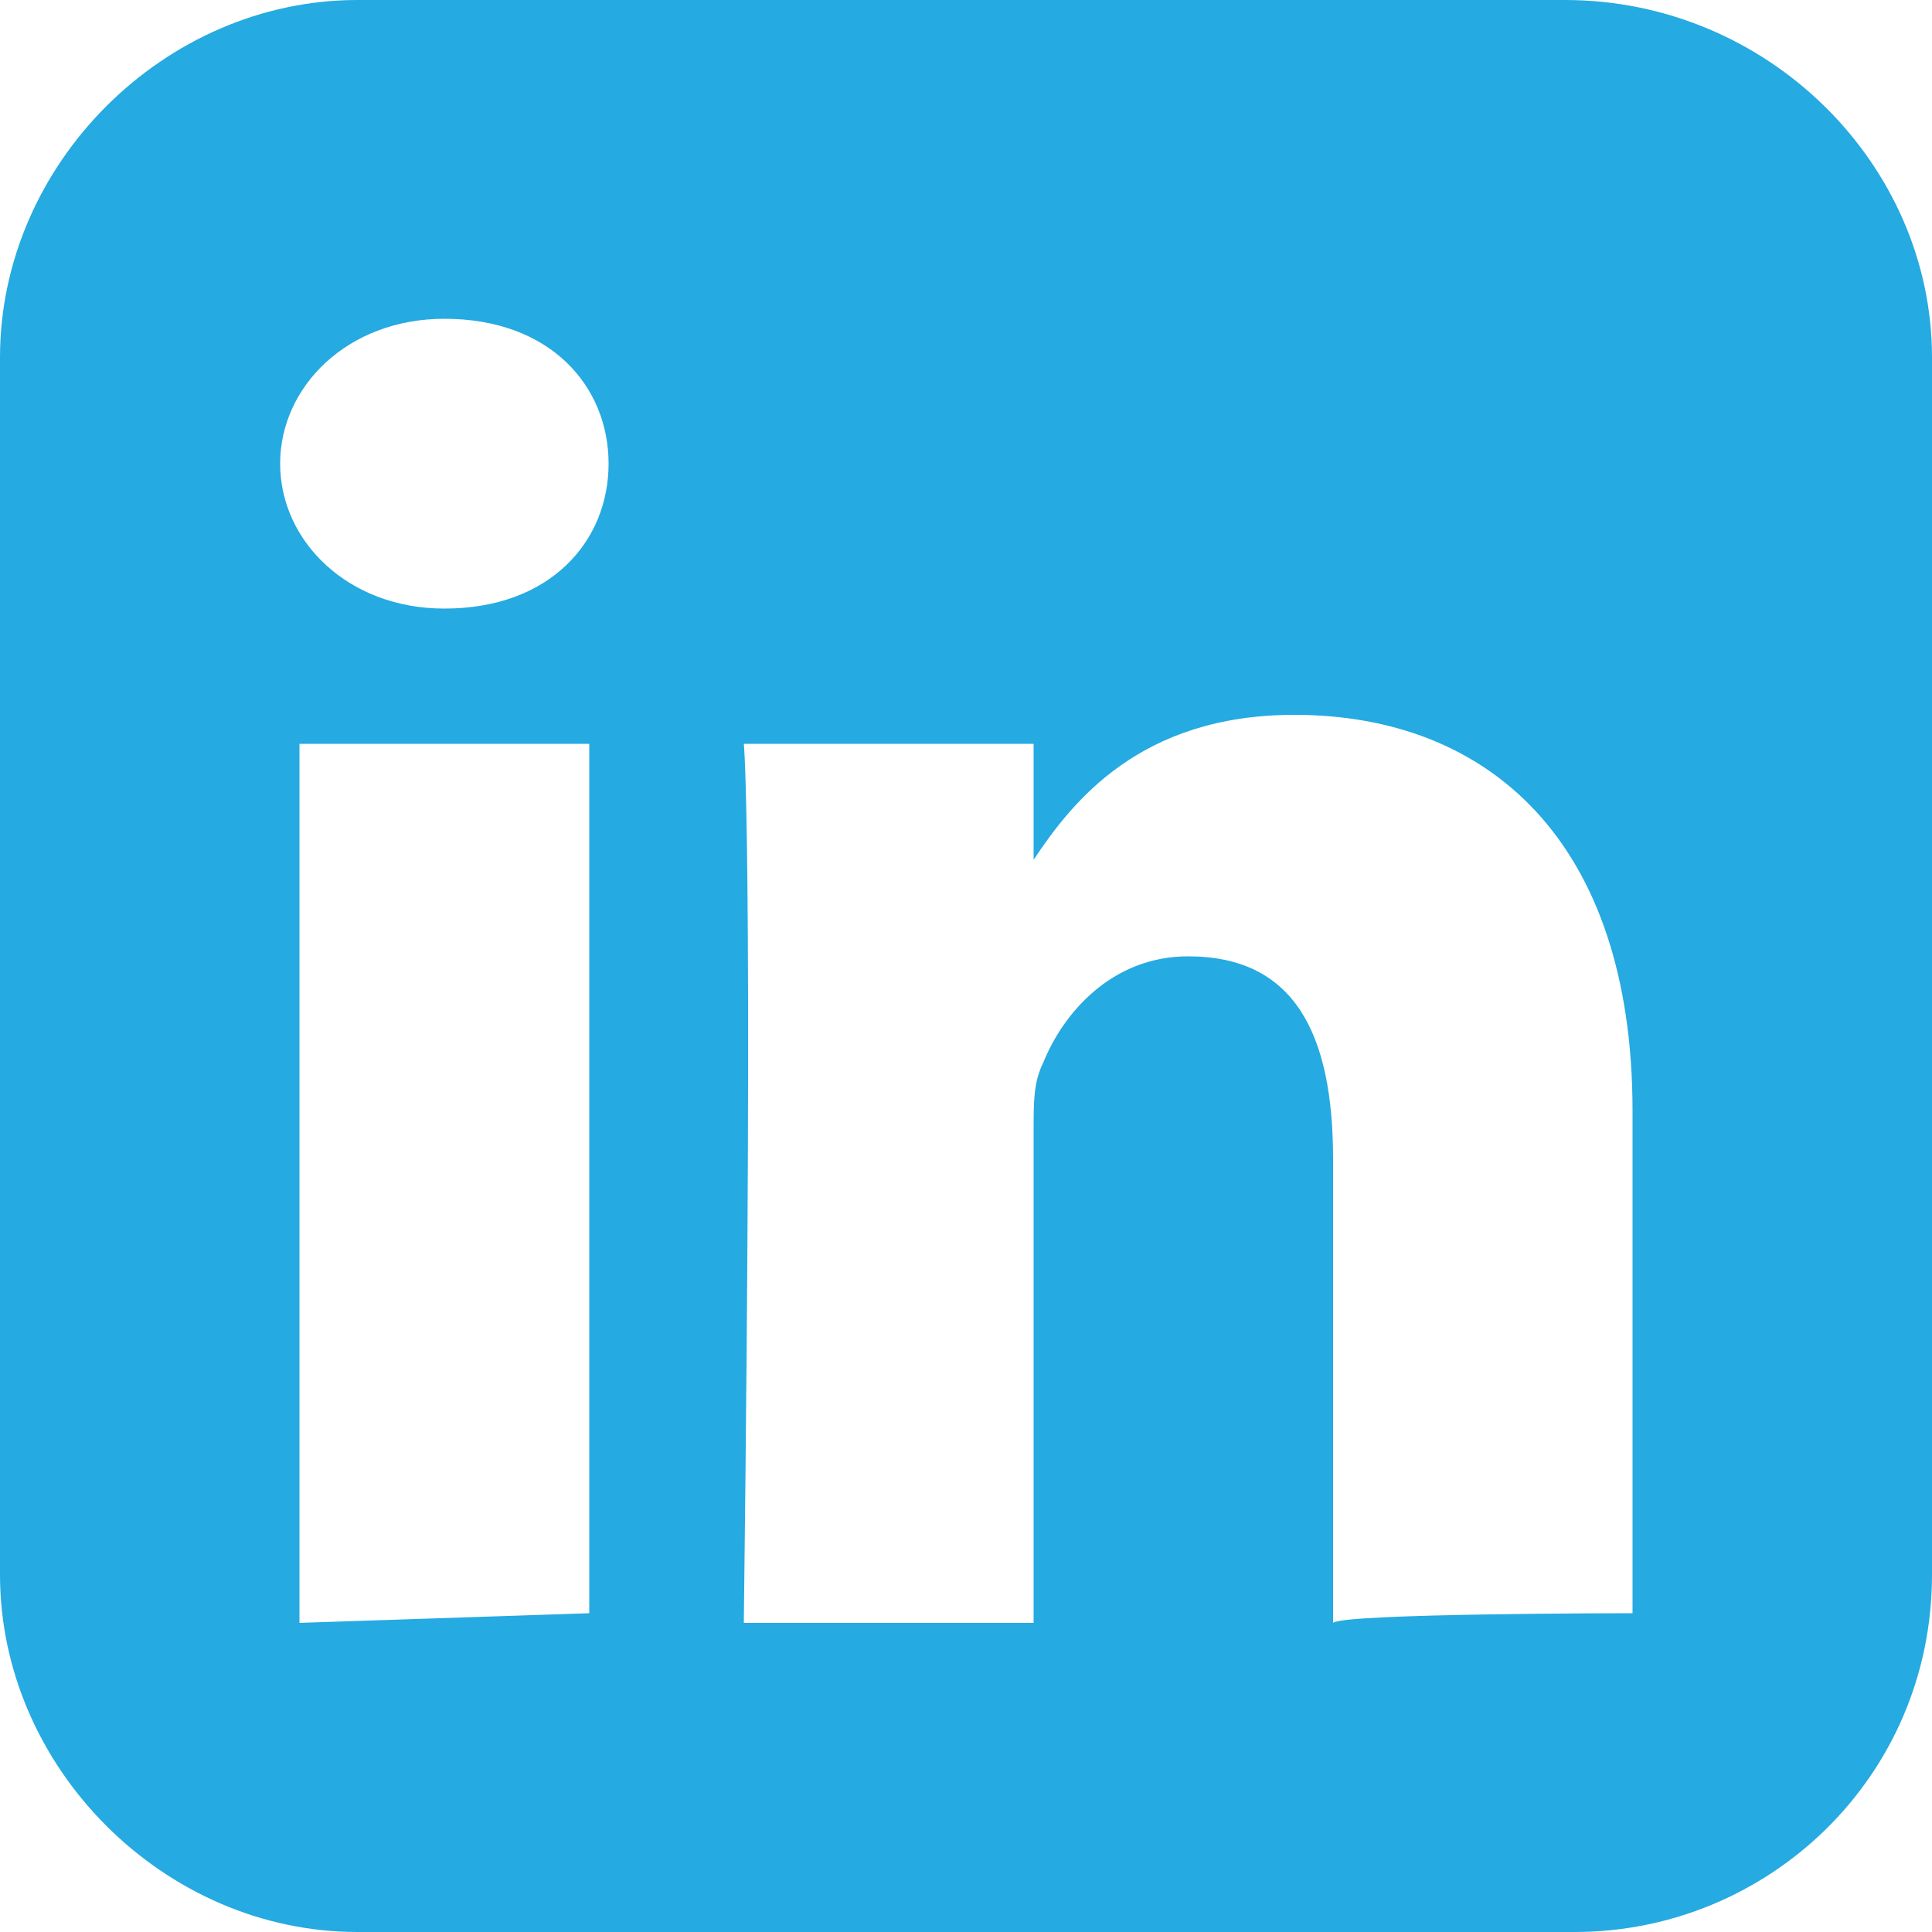 <?xml version="1.0" encoding="utf-8"?>
<!-- Generator: Adobe Illustrator 21.0.0, SVG Export Plug-In . SVG Version: 6.00 Build 0)  -->
<svg version="1.1" id="Layer_1" xmlns="http://www.w3.org/2000/svg" xmlns:xlink="http://www.w3.org/1999/xlink" x="0px" y="0px"
	 width="20px" height="20px" viewBox="0 0 20 20" style="enable-background:new 0 0 20 20;" xml:space="preserve">
<style type="text/css">
	.st0{fill:#25AAE1;}
</style>
<g>
	<path class="st0" d="M20,16.3c0,2.1-1.7,3.7-3.7,3.7H3.7C1.7,20,0,18.3,0,16.3V3.7C0,1.7,1.7,0,3.7,0h12.5C18.3,0,20,1.7,20,3.7
		V16.3z M4.6,3.3c-1,0-1.7,0.7-1.7,1.5s0.7,1.5,1.7,1.5l0,0c1.1,0,1.7-0.7,1.7-1.5S5.7,3.3,4.6,3.3z M6.1,16.7v-9h-3v9.1L6.1,16.7
		L6.1,16.7z M16.9,16.7v-5.2c0-2.8-1.5-4.1-3.5-4.1c-1.6,0-2.3,0.9-2.7,1.5l0,0V7.7h-3c0,0,0.1,0.9,0,9.1h3v-5.1
		c0-0.3,0-0.5,0.1-0.7c0.2-0.5,0.7-1.1,1.5-1.1c1.1,0,1.5,0.8,1.5,2.1v4.8C13.9,16.7,16.9,16.7,16.9,16.7z"/>
</g>
</svg>
